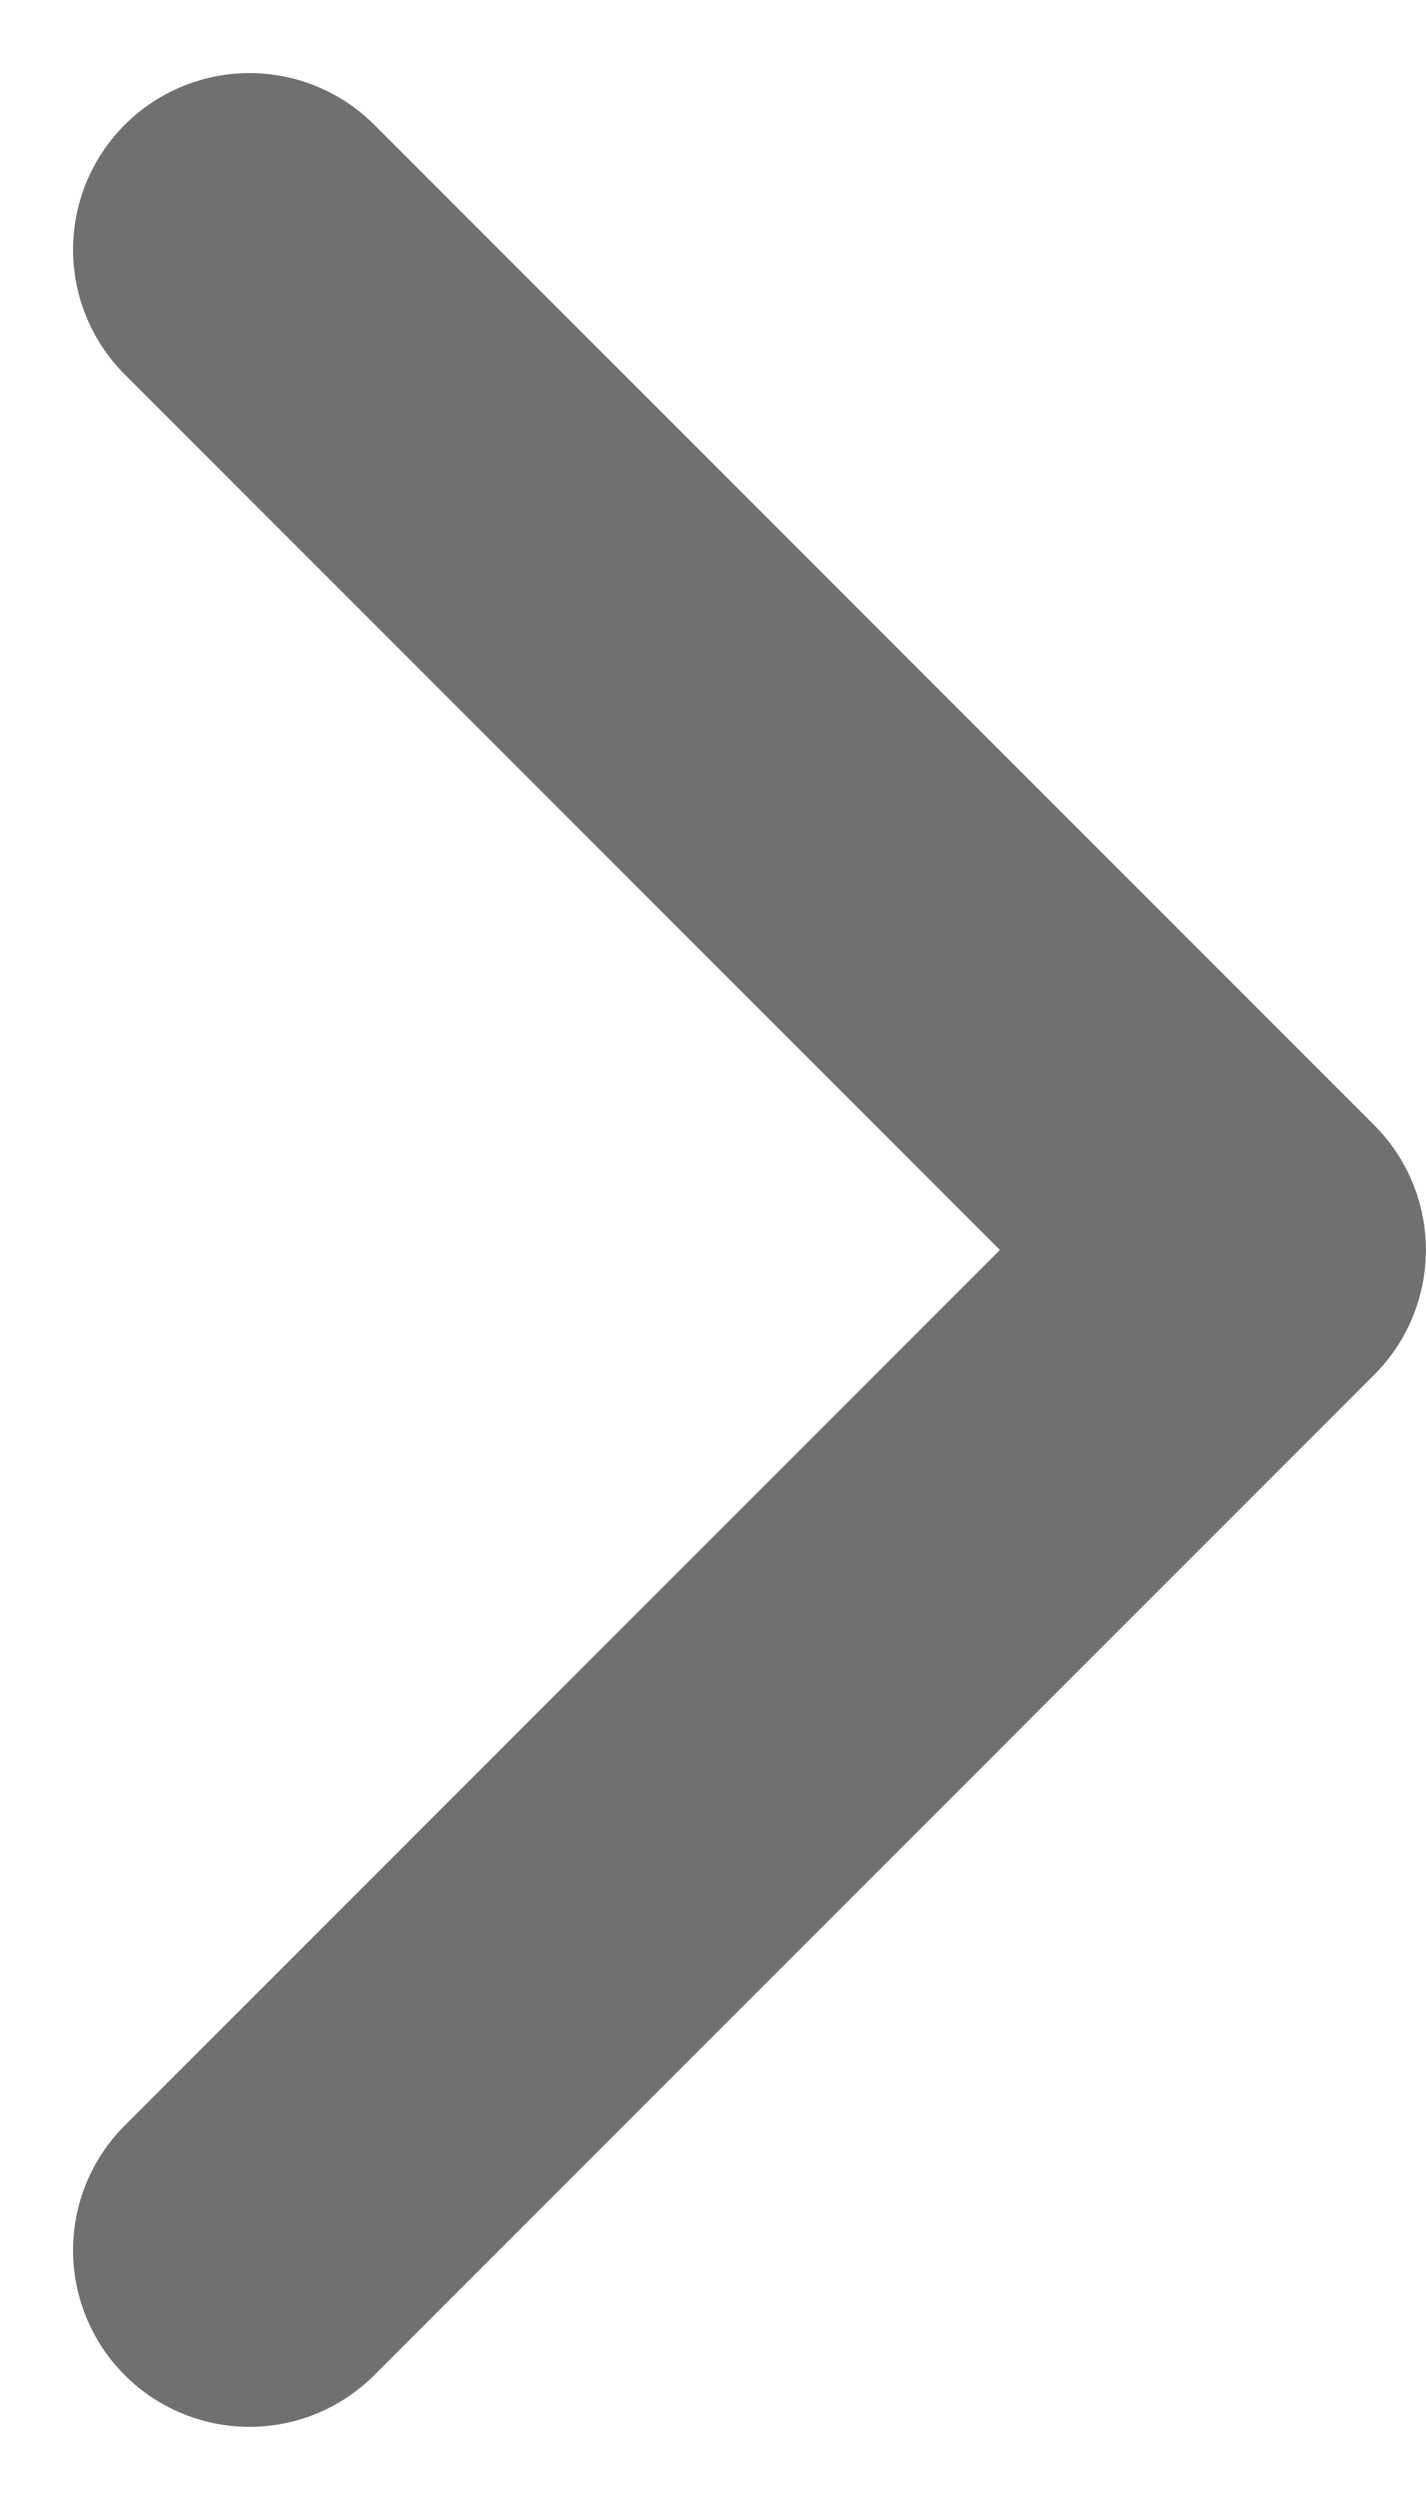 <svg xmlns="http://www.w3.org/2000/svg" width="12.122" height="21.245" viewBox="0 0 12.122 21.245">
  <path id="Path_10" data-name="Path 10" d="M3084.333,25.333l8.5,8.5-8.5,8.5" transform="translate(-3082.212 -23.212)" fill="none" stroke="#707070" stroke-linecap="round" stroke-linejoin="round" stroke-width="3"/>
</svg>
